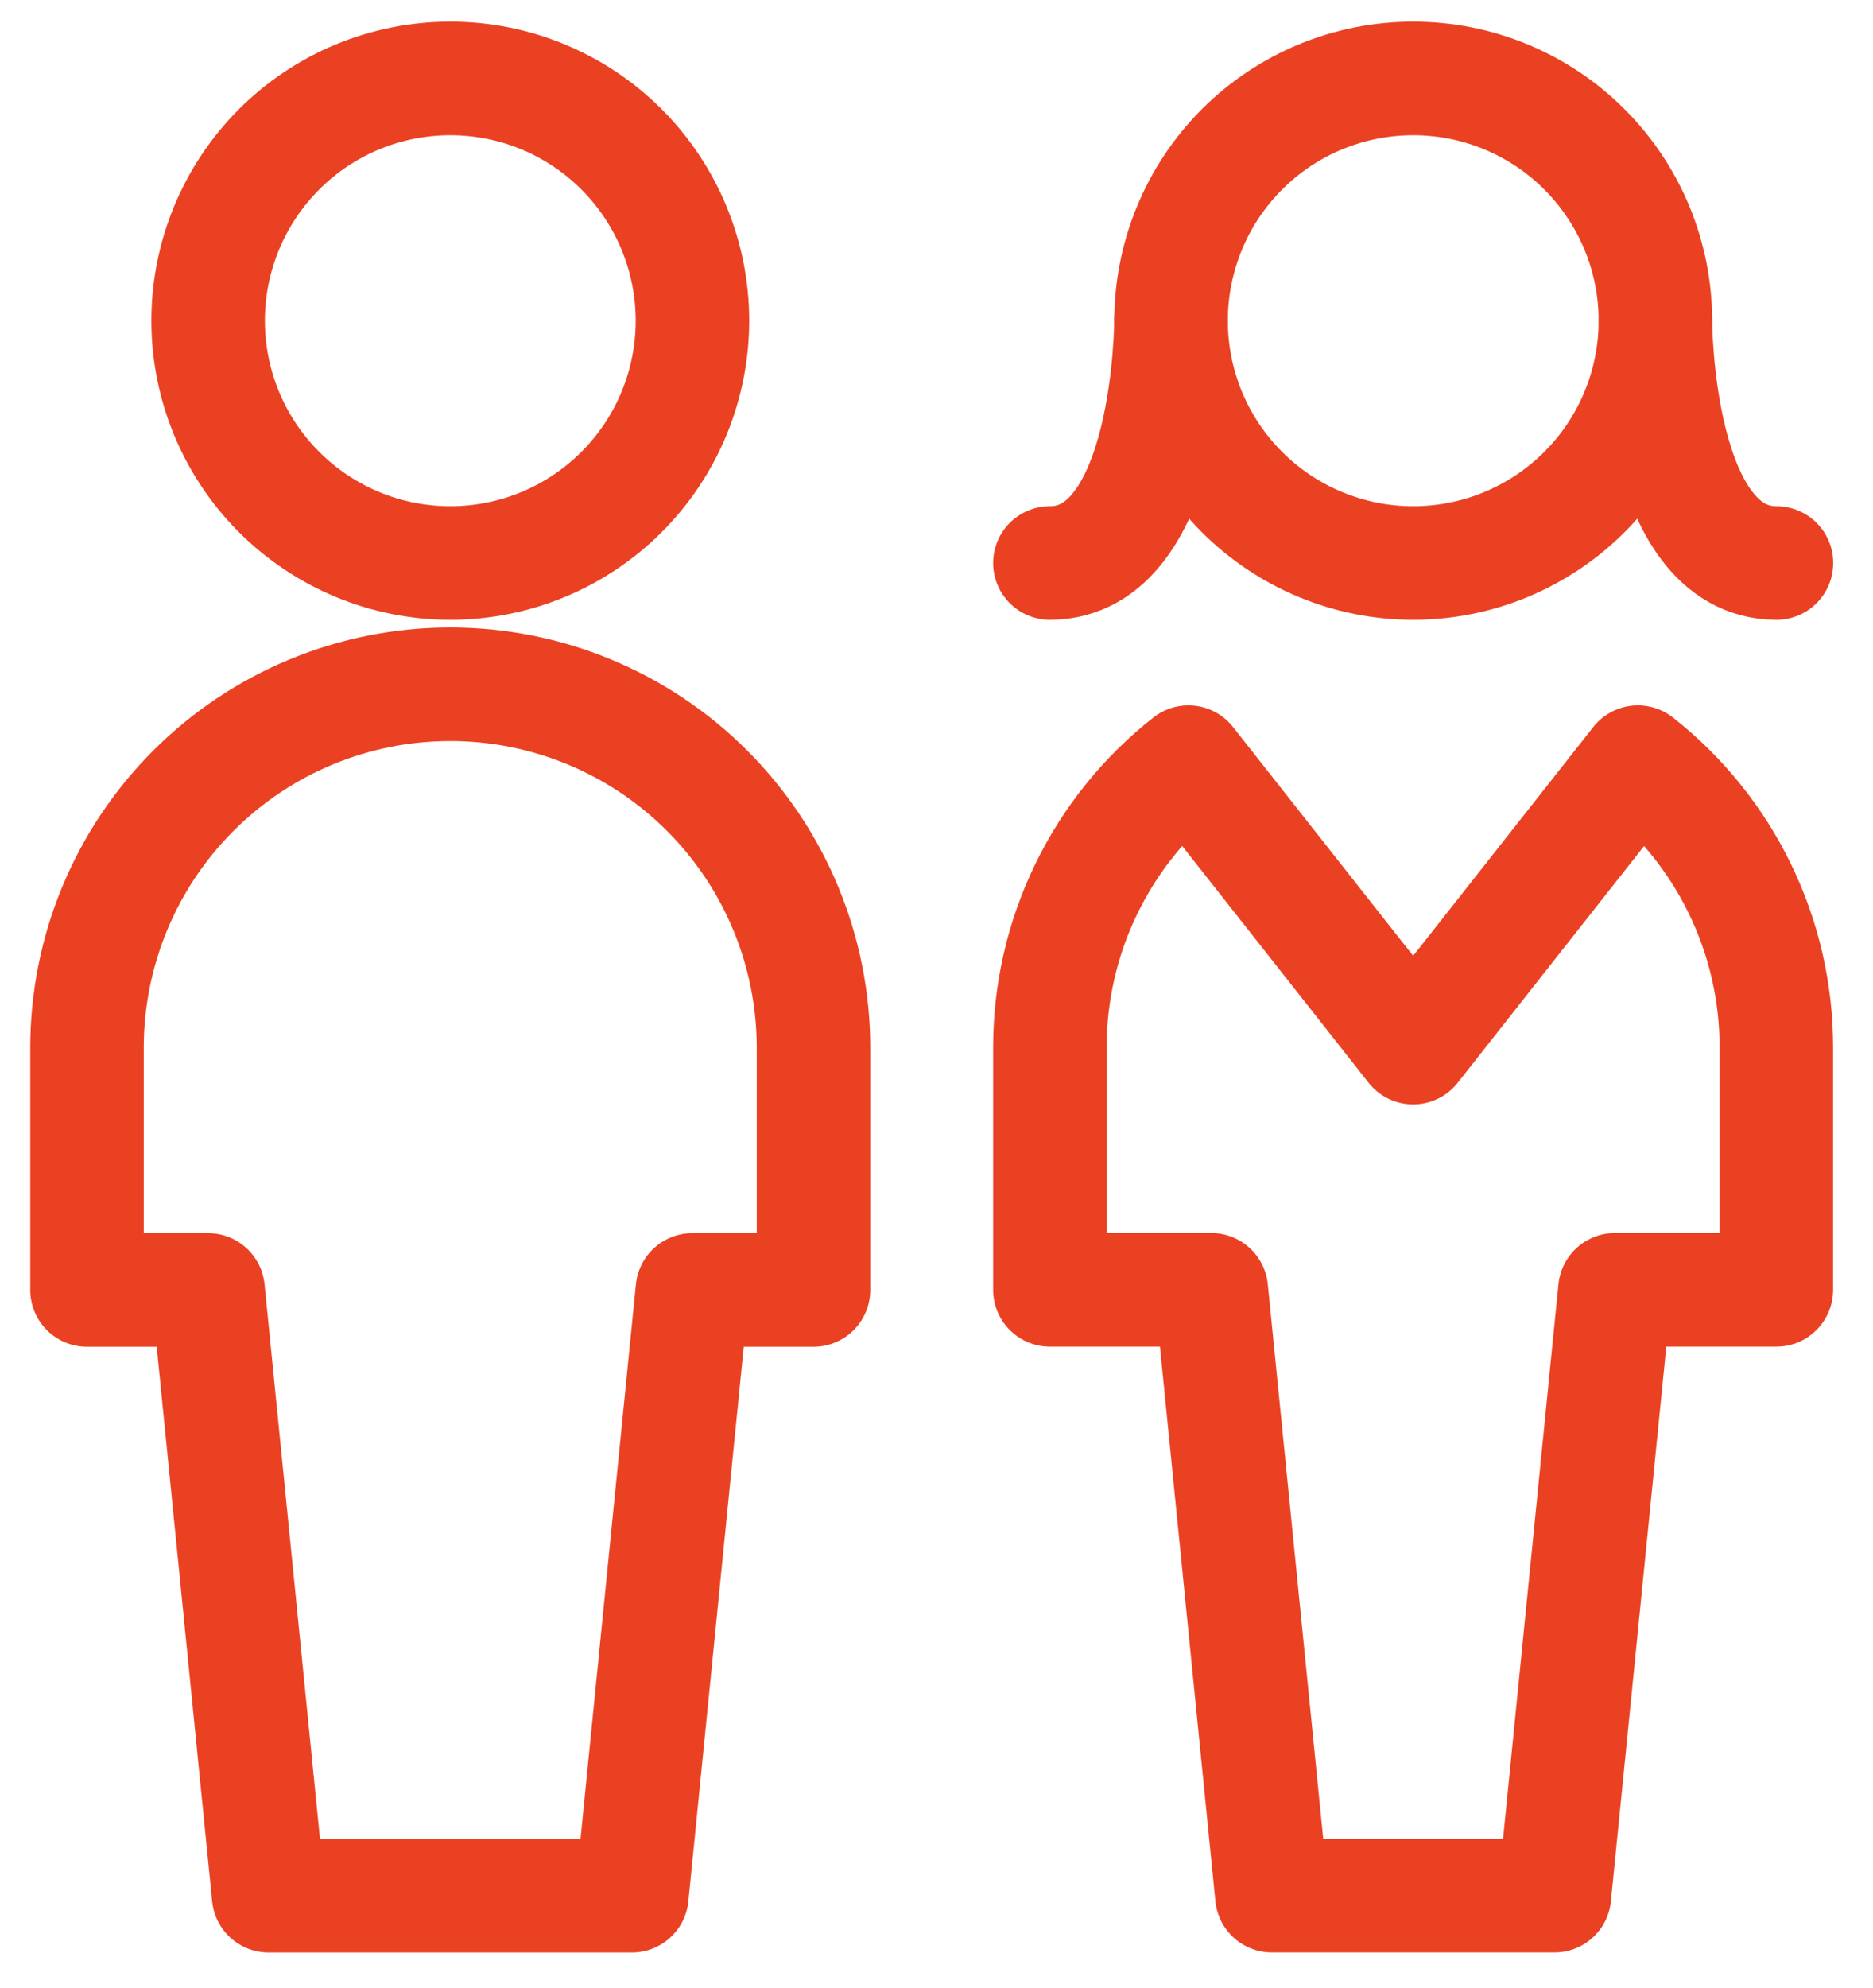 <svg width="33" height="35" viewBox="0 0 33 35" fill="none" xmlns="http://www.w3.org/2000/svg">
<path d="M20.633 5.647C20.633 6.779 21.082 7.864 21.882 8.664C22.682 9.464 23.767 9.914 24.899 9.914C26.031 9.914 27.116 9.464 27.916 8.664C28.716 7.864 29.166 6.779 29.166 5.647C29.166 4.516 28.716 3.431 27.916 2.63C27.116 1.83 26.031 1.381 24.899 1.381C23.767 1.381 22.682 1.83 21.882 2.63C21.082 3.431 20.633 4.516 20.633 5.647Z" stroke="#EB4123" stroke-width="2" stroke-linecap="round" stroke-linejoin="round"/>
<path d="M28.857 13.421L24.898 18.447L20.939 13.421C20.177 14.019 19.562 14.782 19.139 15.653C18.716 16.523 18.497 17.479 18.498 18.447V22.713H21.342L22.409 33.38H27.387L28.453 22.713H31.297V18.447C31.298 17.479 31.079 16.523 30.656 15.653C30.233 14.782 29.618 14.019 28.857 13.421Z" stroke="#EB4123" stroke-width="2" stroke-linecap="round" stroke-linejoin="round"/>
<path d="M20.631 5.647C20.631 5.647 20.631 9.914 18.498 9.914" stroke="#EB4123" stroke-width="2" stroke-linecap="round" stroke-linejoin="round"/>
<path d="M29.166 5.647C29.166 5.647 29.166 9.914 31.299 9.914" stroke="#EB4123" stroke-width="2" stroke-linecap="round" stroke-linejoin="round"/>
<path d="M3.667 5.647C3.667 6.779 4.117 7.864 4.917 8.664C5.717 9.464 6.802 9.914 7.934 9.914C9.066 9.914 10.151 9.464 10.951 8.664C11.751 7.864 12.2 6.779 12.2 5.647C12.2 4.516 11.751 3.431 10.951 2.63C10.151 1.83 9.066 1.381 7.934 1.381C6.802 1.381 5.717 1.83 4.917 2.63C4.117 3.431 3.667 4.516 3.667 5.647Z" stroke="#EB4123" stroke-width="2" stroke-linecap="round" stroke-linejoin="round"/>
<path d="M11.133 33.381L12.199 22.715H14.333V18.449C14.333 16.751 13.658 15.123 12.458 13.923C11.258 12.723 9.63 12.049 7.933 12.049C6.236 12.049 4.608 12.723 3.408 13.923C2.207 15.123 1.533 16.751 1.533 18.449V22.715H3.666L4.733 33.381H11.133Z" stroke="#EB4123" stroke-width="2" stroke-linecap="round" stroke-linejoin="round"/>
</svg>
